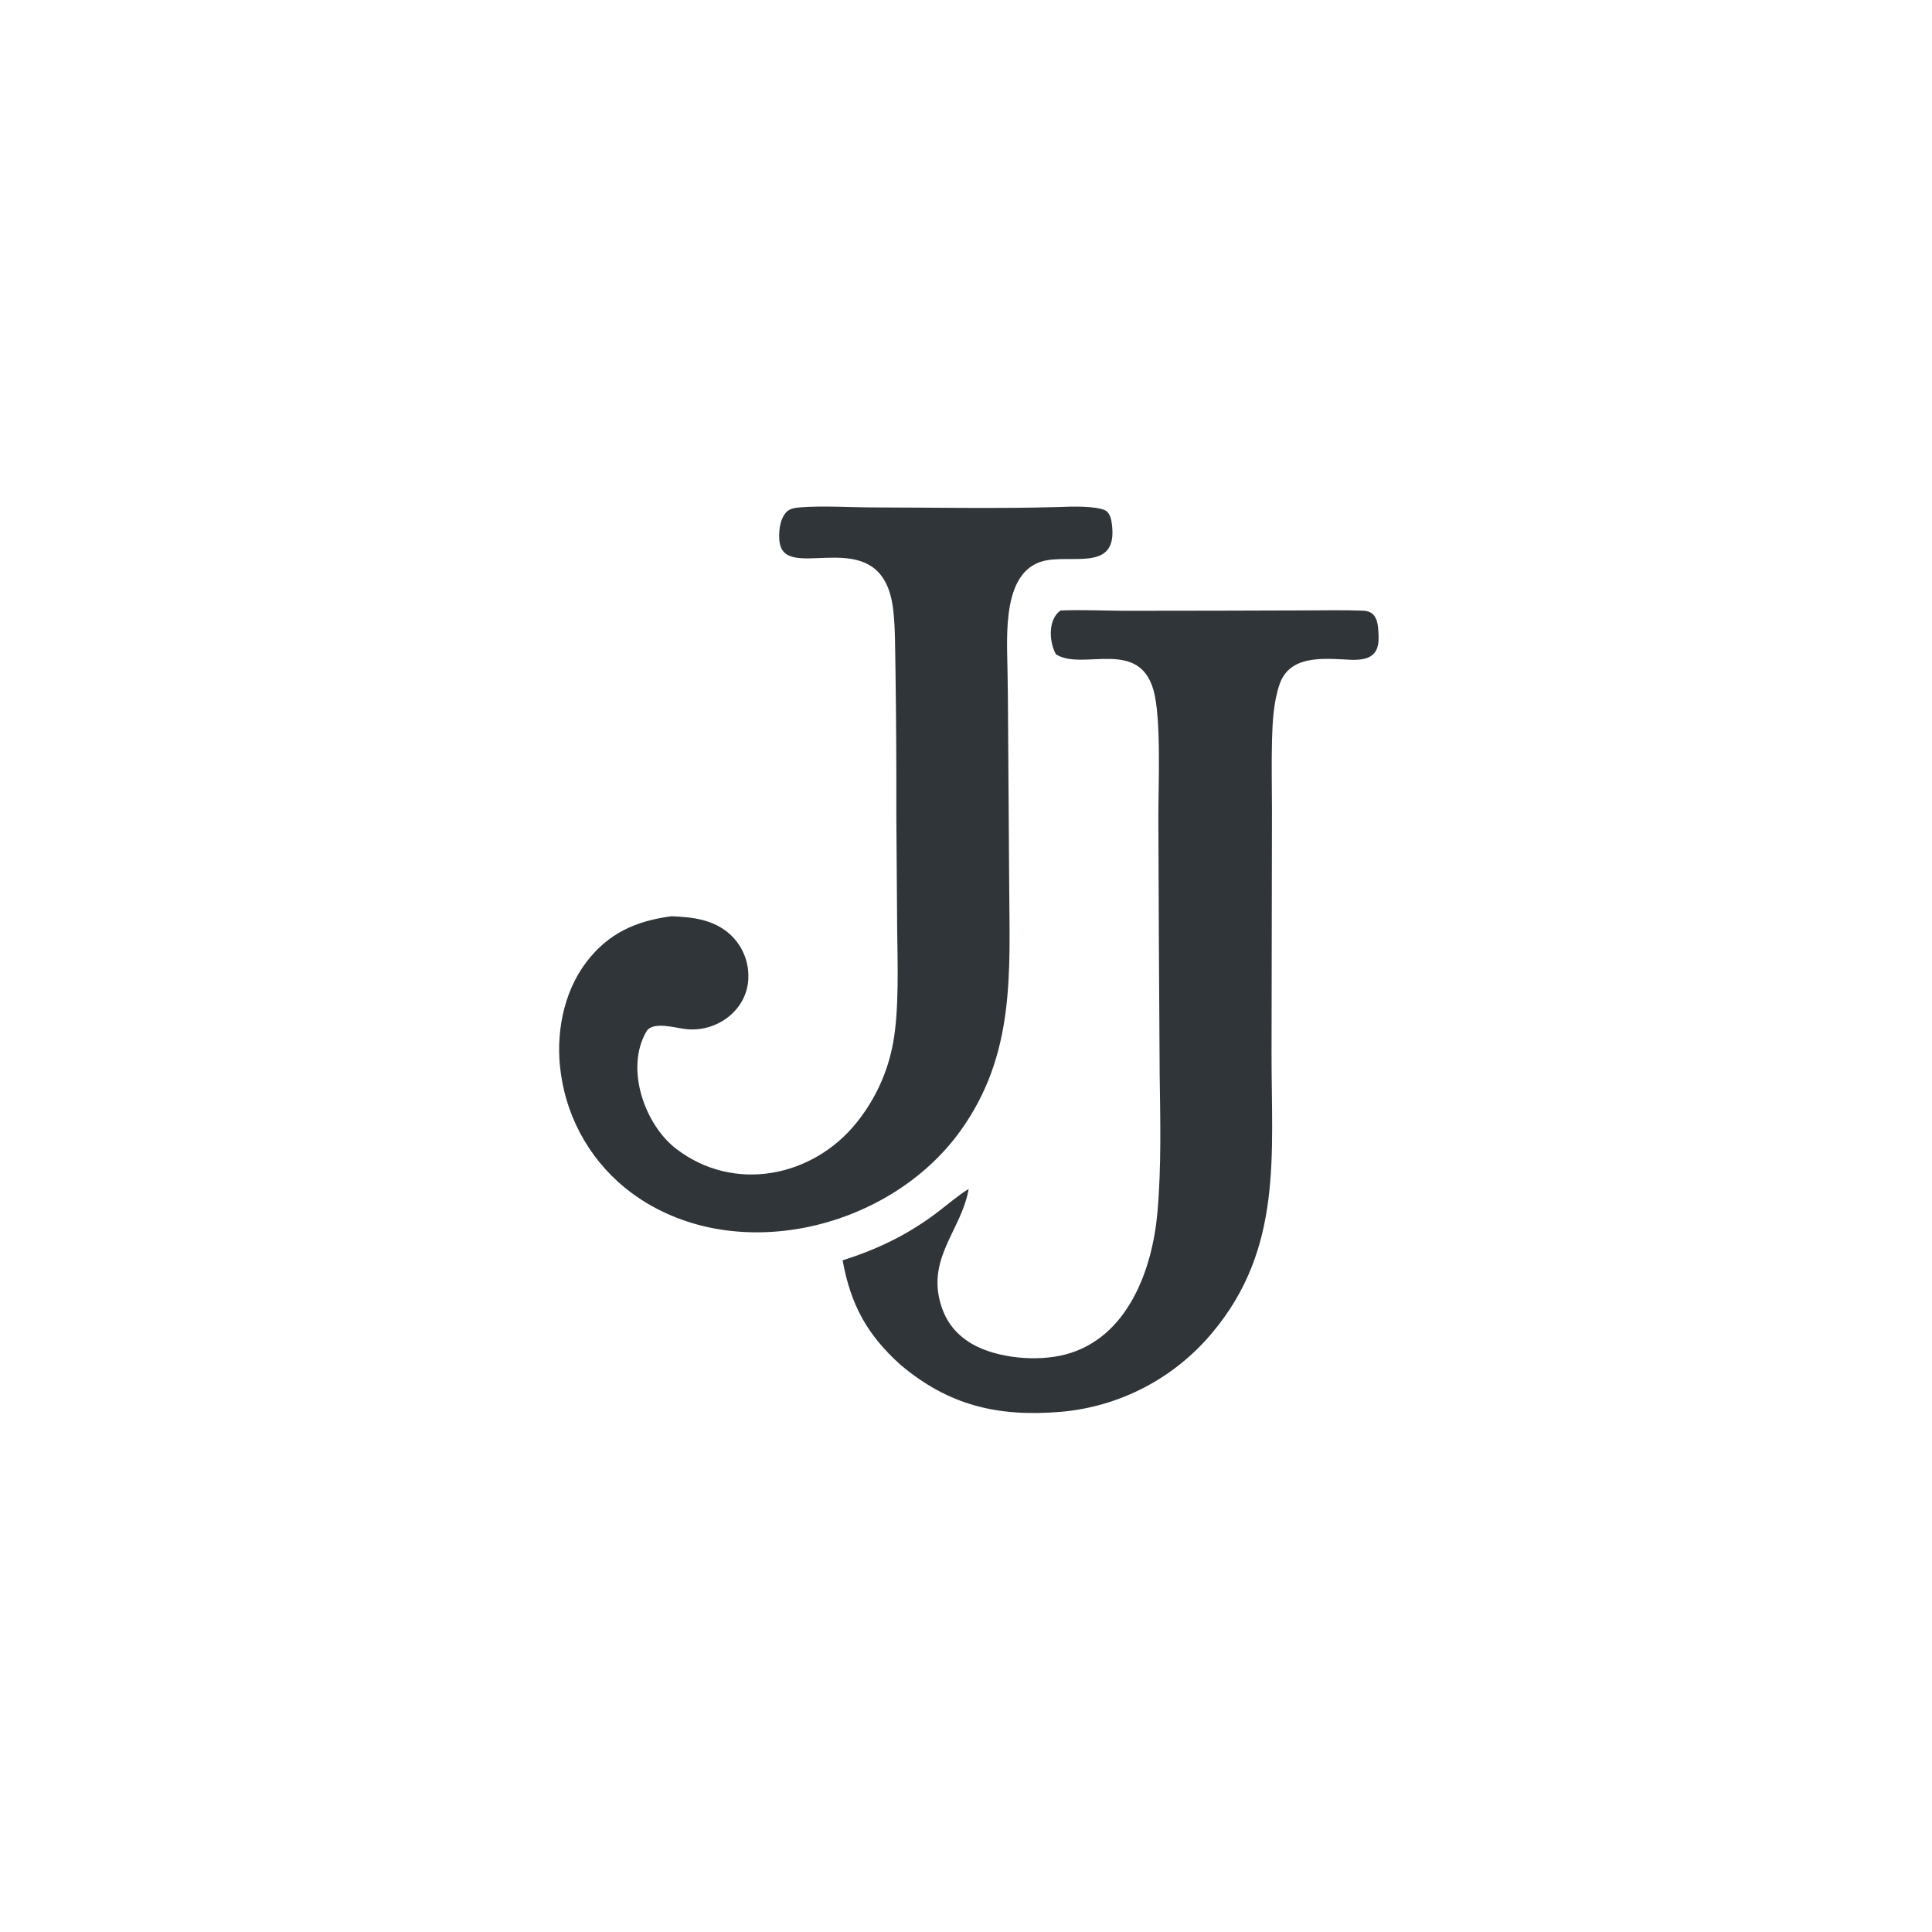 <?xml version="1.0" encoding="UTF-8"?>
<svg xmlns="http://www.w3.org/2000/svg" xmlns:xlink="http://www.w3.org/1999/xlink" width="1024" height="1024" viewBox="0 0 1024 1024">
  <path fill="#2F3539" d="M561.451 268.731C567.12 268.471 581.044 267.989 586.065 270.636C587.781 271.706 588.736 274.17 589.042 275.969C593.574 302.63 570.959 294.369 555.217 296.893C530.586 300.843 533.811 337.319 533.998 355.516C534.046 360.191 534.191 364.888 534.204 369.59L534.885 468.402C535.143 515.716 538.241 558.853 508.962 599.493C471.087 652.064 388.349 671.815 334.747 632.287C314.271 617.083 300.769 594.283 297.284 569.019C294.331 548.867 298.306 526.246 310.846 509.85C322.61 494.469 337.164 488.133 355.812 485.637C367.039 486.054 378.148 487.309 386.851 495.151C392.958 500.686 396.505 508.5 396.652 516.741C397.152 534.954 379.919 547.726 362.781 545.341C357.923 544.787 345.869 541.155 342.633 546.677C331.11 566.345 341.76 596.078 358.285 608.816C389.014 632.502 430.978 623.901 454.092 594.904C463.981 582.62 470.622 568.047 473.403 552.524C476.579 535.372 475.753 510.106 475.518 492.497L475.077 432.018C475.144 406.12 474.99 380.223 474.615 354.328C474.361 343.959 474.61 333.194 473.379 322.901C468.298 280.399 427.41 302.913 416.051 293.159C413.748 291.183 413.109 288.079 413.008 285.184C412.845 280.499 413.524 274.837 416.896 271.319C418.73 269.405 422.011 269.064 424.53 268.881C436.883 267.985 450.258 268.928 462.721 268.944C495.582 268.988 528.608 269.661 561.451 268.731Z"></path>
  <path fill="#2F3539" d="M562.116 323.575C573.139 323.112 584.32 323.652 595.351 323.73L645.597 323.666L693.587 323.522C703.16 323.474 712.619 323.32 722.239 323.655C730.349 323.813 730.442 331.083 730.687 337.322C731.176 349.807 722.375 350.212 712.454 349.517C699.573 348.892 683.16 347.795 678.108 362.94C674.954 372.393 674.445 382.767 674.186 392.643C673.866 404.818 674.172 417.148 674.169 429.339L673.944 558.26C673.859 611.873 680.013 661.546 642.731 706.126C622.691 730.306 593.823 745.48 562.543 748.275C529.117 751.118 503.032 745.062 477.274 723.373C459.512 707.343 450.942 691.667 446.598 668.01C464.943 662.183 480.722 654.637 496.177 643.045C501.622 638.961 507.726 633.629 513.405 630.177C509.824 651.218 491.93 665.963 498.205 689.823C500.816 699.75 506.111 706.855 514.964 712.179C528.492 720.027 549.764 721.796 564.602 717.924C597.585 709.318 610.794 673.109 613.471 642.509C615.598 618.196 614.989 593.579 614.647 569.203L614.215 496.5L613.957 432.945C613.959 416.07 615.555 380.354 611.35 365.68C603.551 338.463 574.478 355.271 560.252 347.142C560.062 347.033 559.873 346.921 559.684 346.81C556.011 340.292 555.315 328.31 562.116 323.575Z"></path>
</svg>
